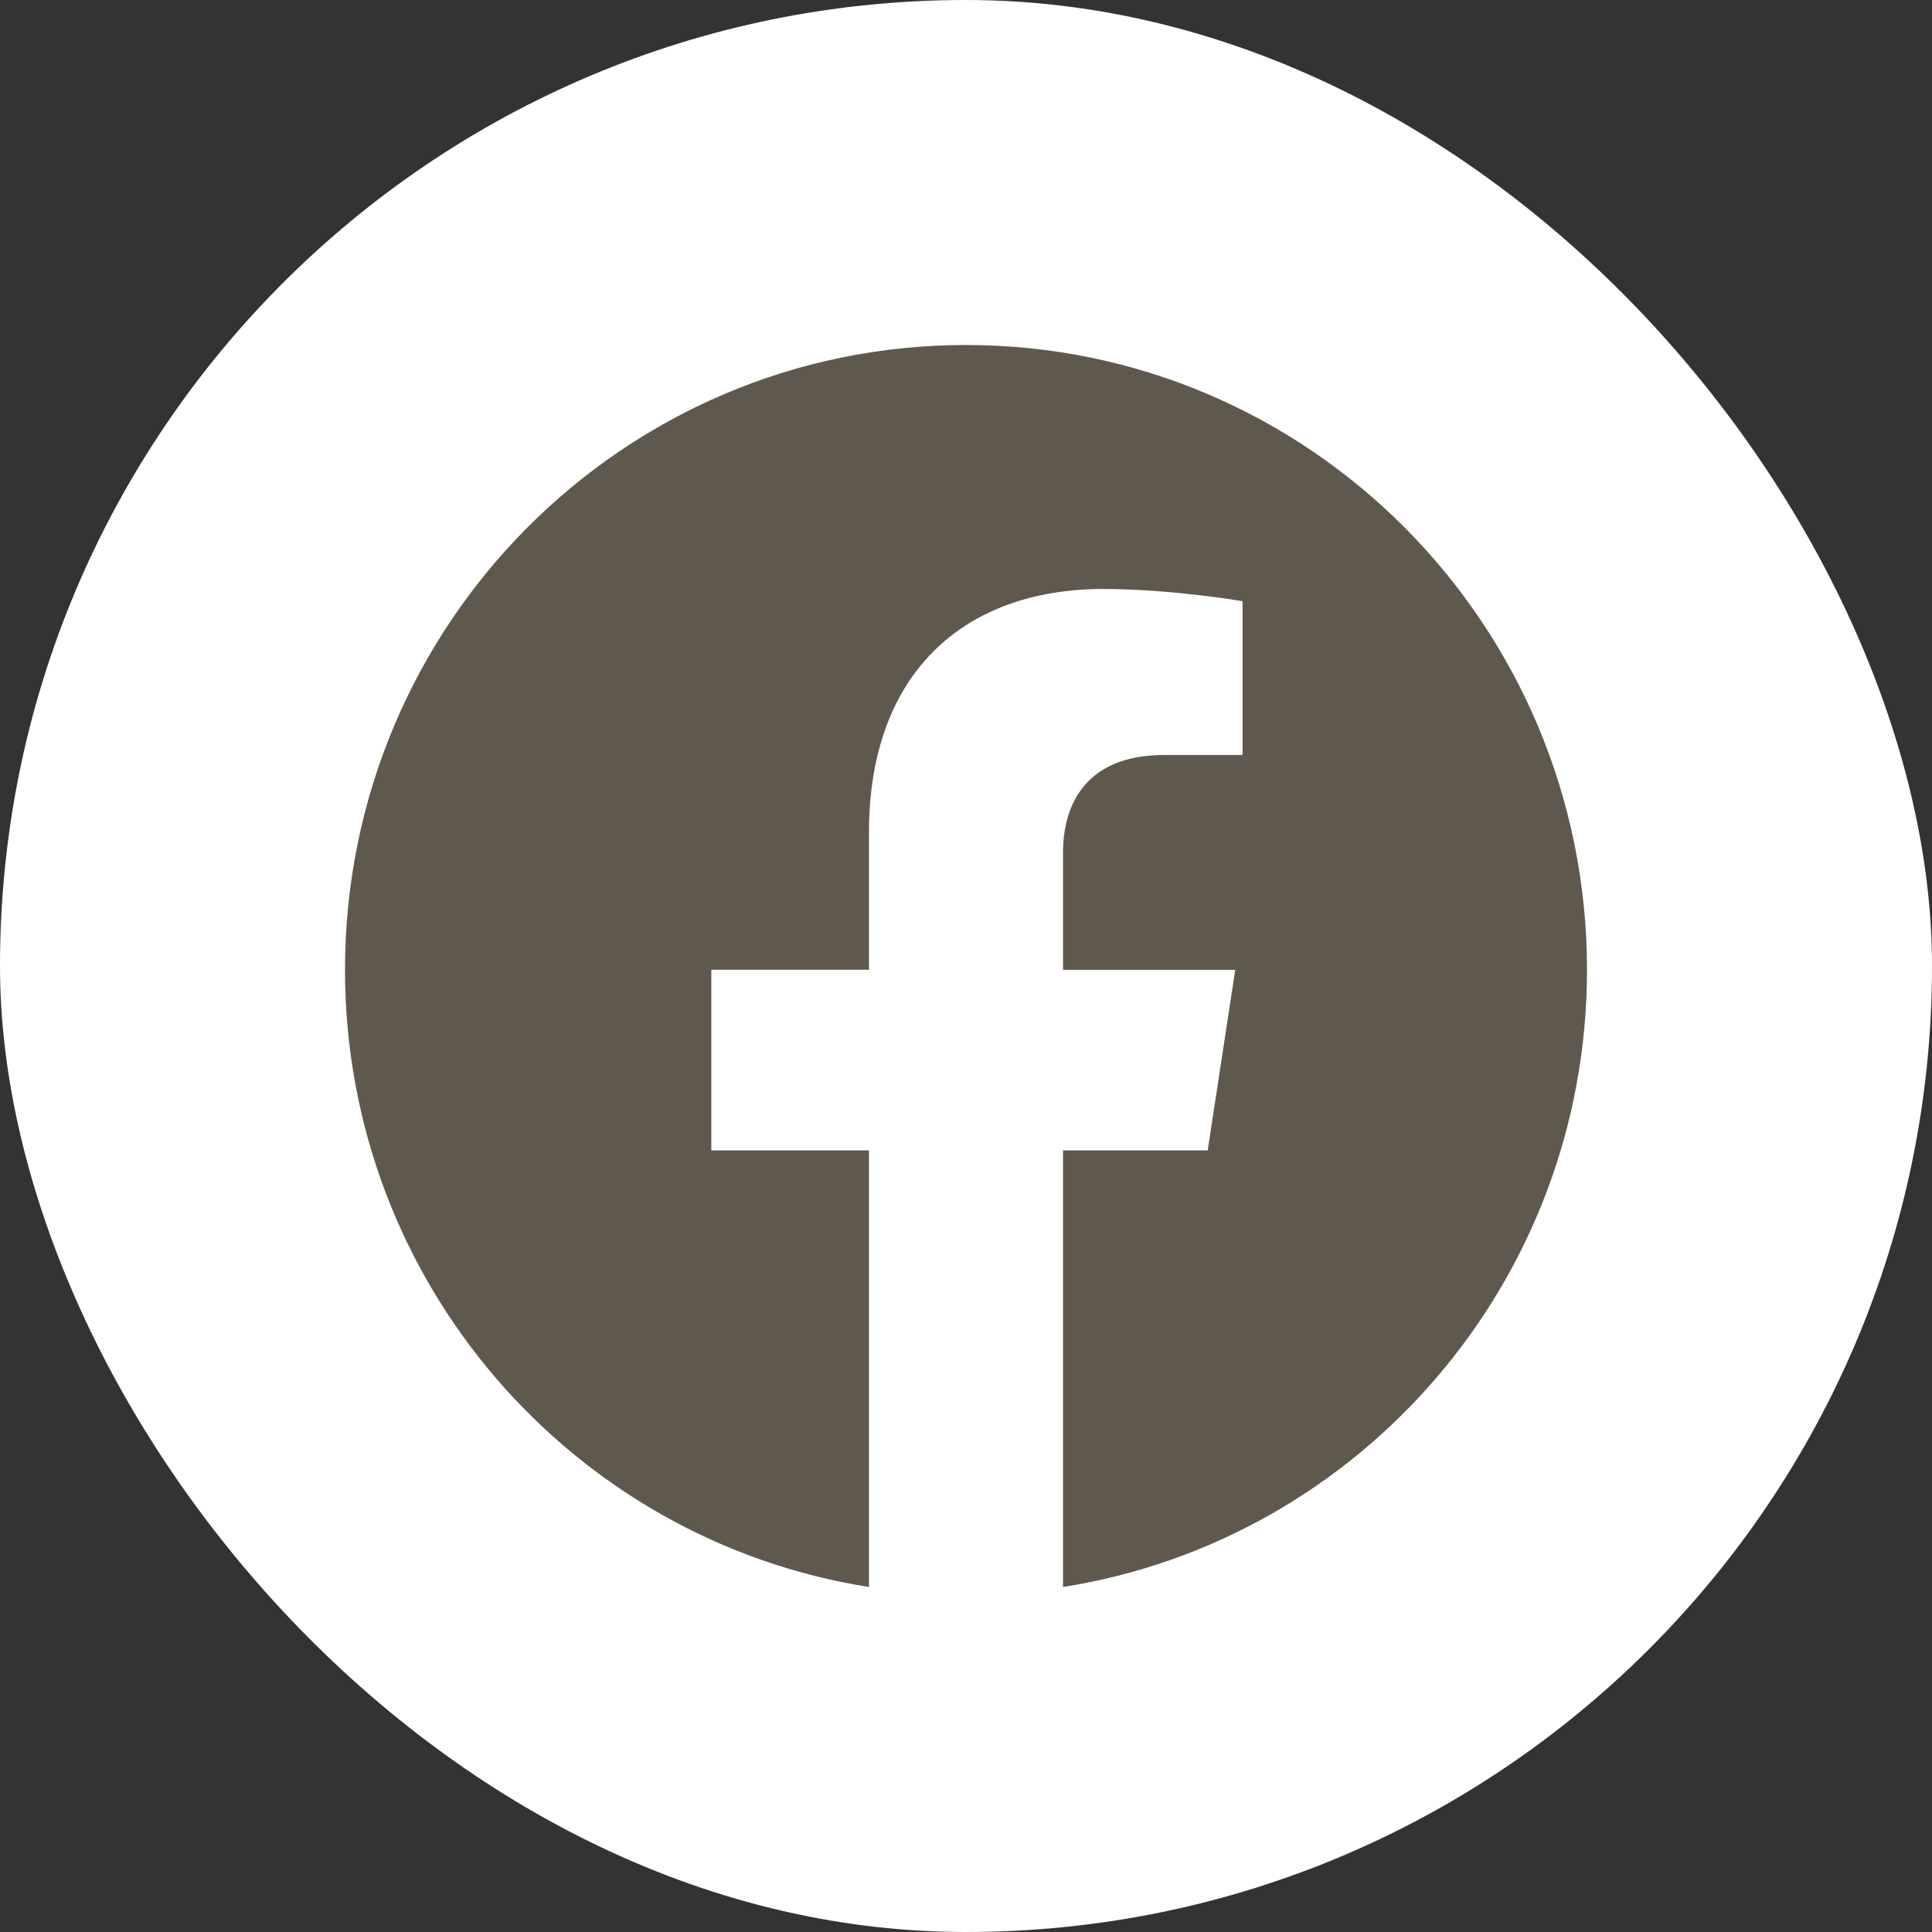 <svg width="28" height="28" viewBox="0 0 28 28" fill="none" xmlns="http://www.w3.org/2000/svg">
<rect x="0" y="0" width="28" height="28" fill="#333333" stroke="none"/>
<rect width="28" height="28" rx="14" fill="white"/>
<path d="M23 14.055C23 9.054 18.971 5 14 5C9.029 5 5 9.054 5 14.055C5 18.575 8.29 22.321 12.594 23V16.672H10.309V14.054H12.594V12.06C12.594 9.79 13.937 8.536 15.993 8.536C16.977 8.536 18.008 8.713 18.008 8.713V10.942H16.872C15.754 10.942 15.406 11.64 15.406 12.357V14.055H17.902L17.503 16.672H15.406V23C19.71 22.321 23 18.575 23 14.055Z" fill="#5F594D"/>
</svg>
